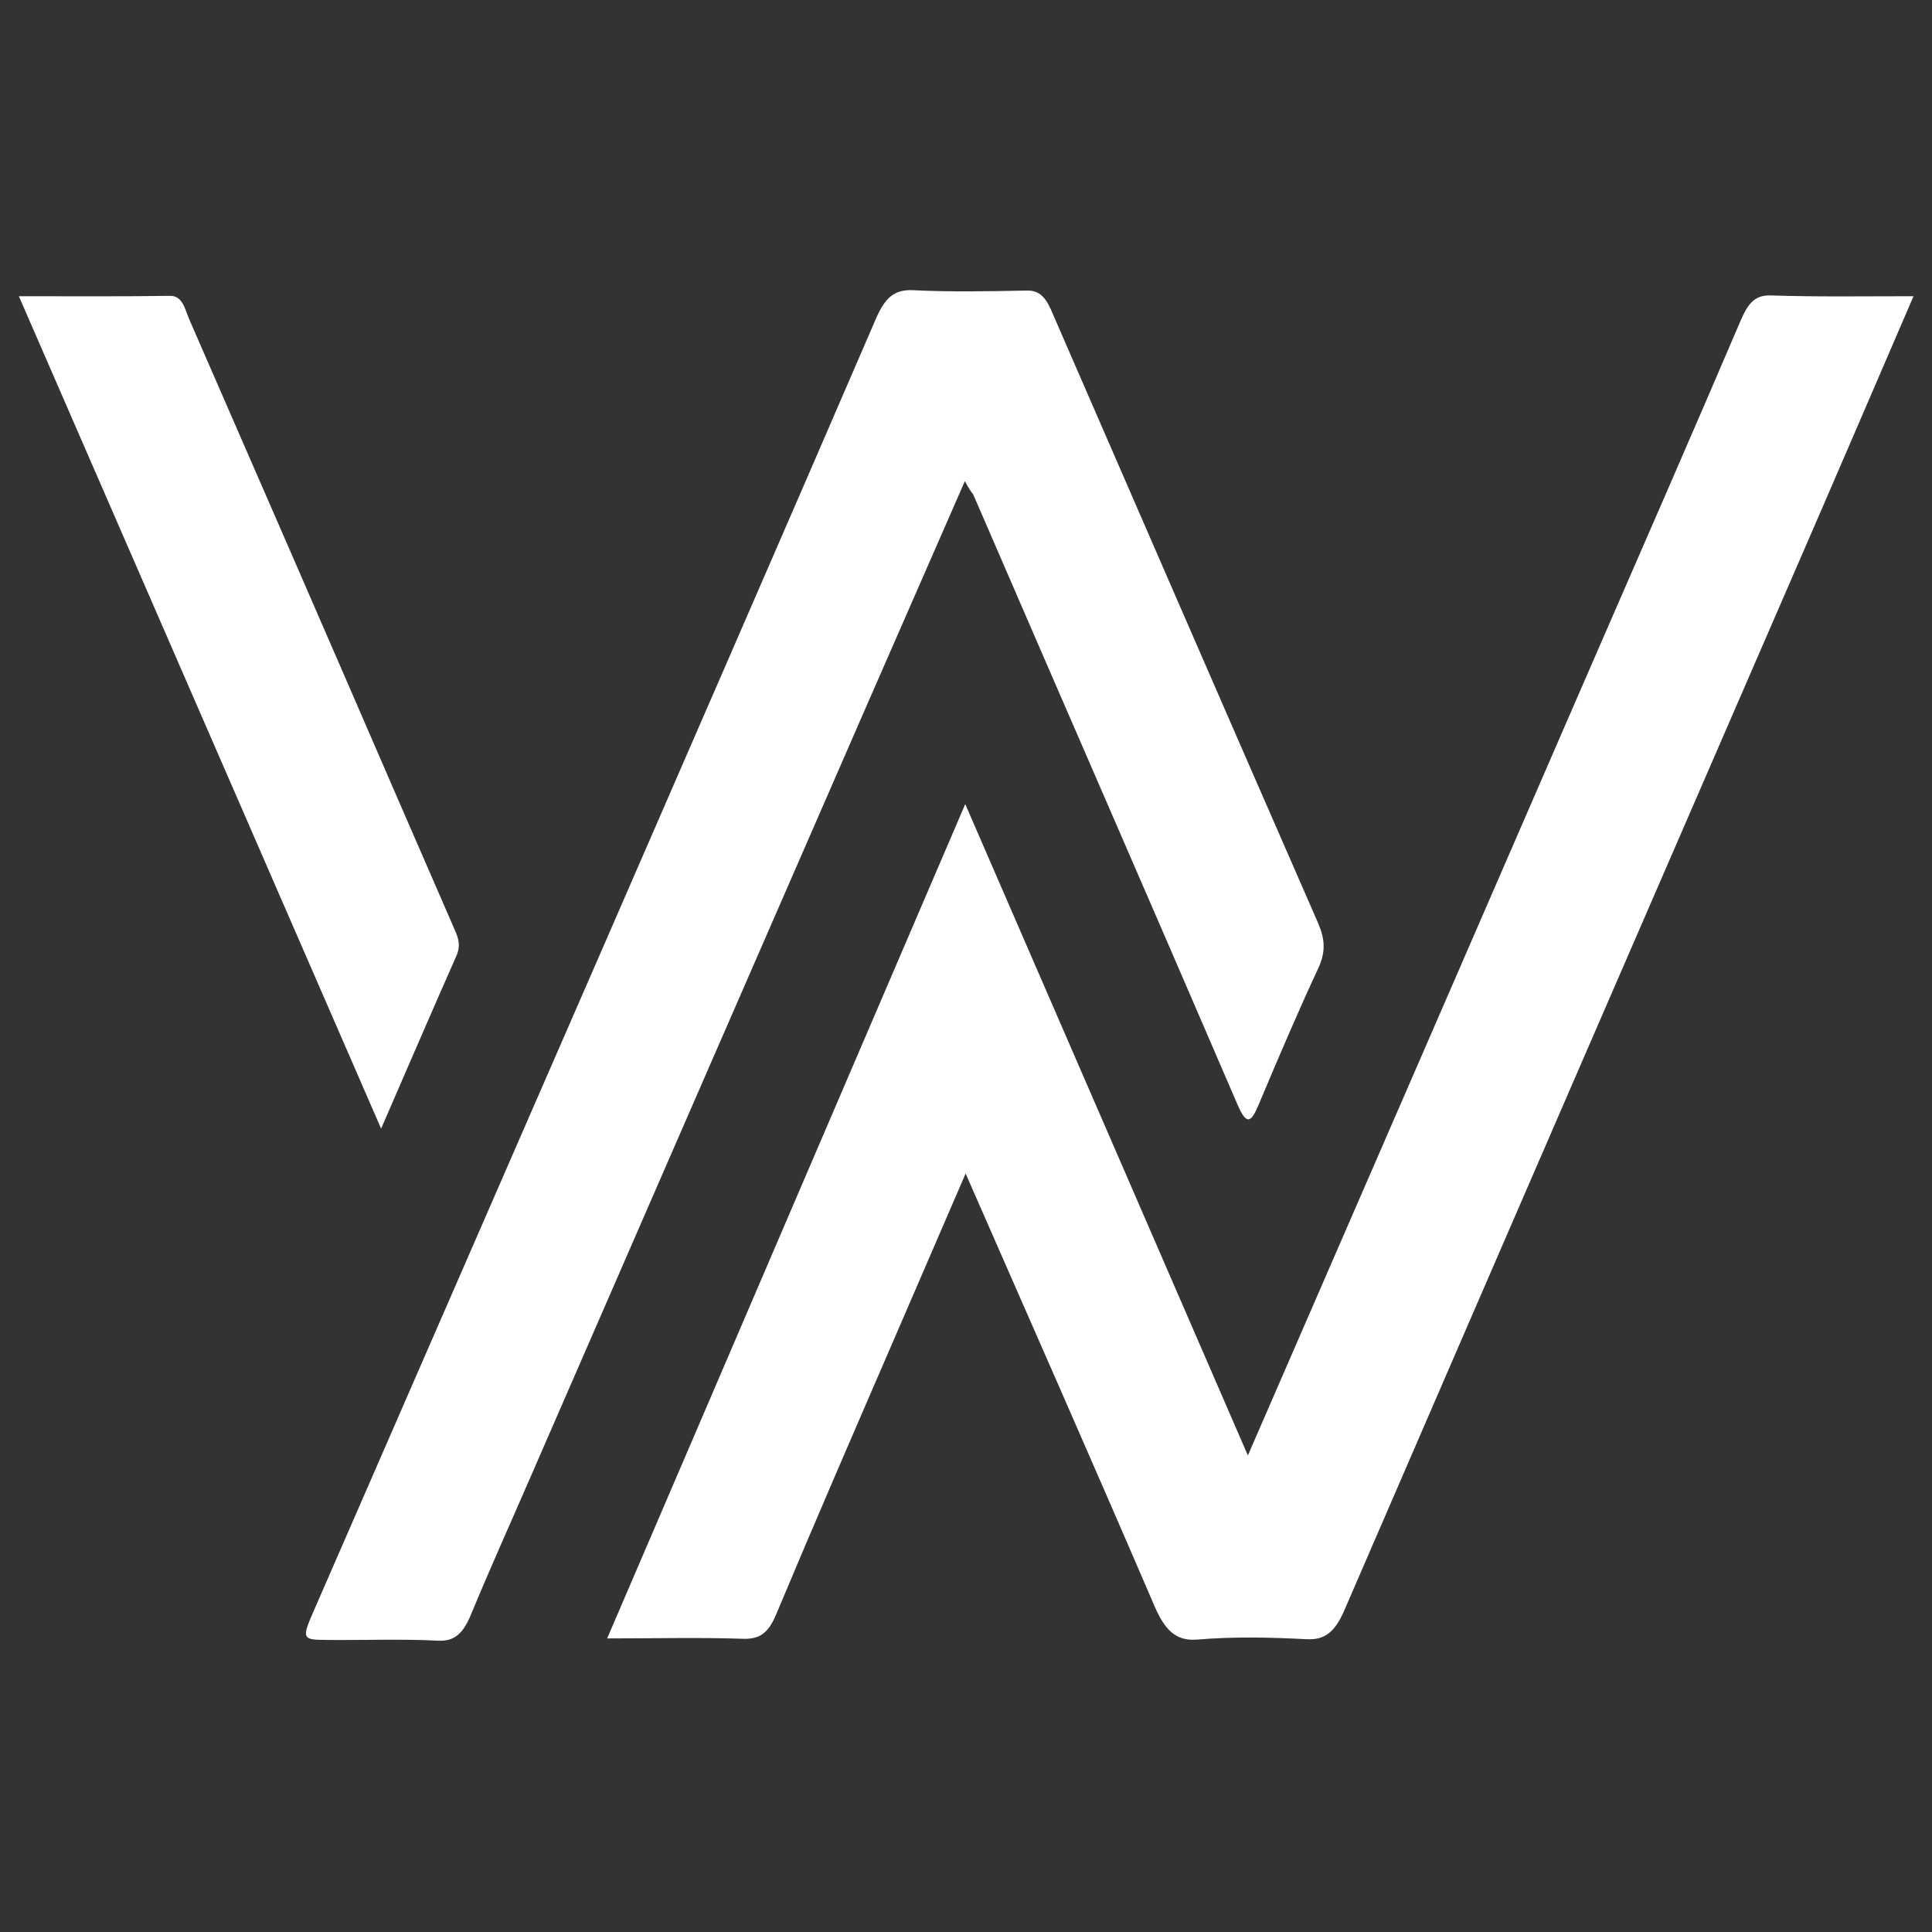<svg xmlns="http://www.w3.org/2000/svg" xmlns:xlink="http://www.w3.org/1999/xlink" id="Layer_1" x="0px" y="0px" viewBox="0 0 512 512" style="enable-background:new 0 0 512 512;" xml:space="preserve"><rect x="0" y="0" width="512" height="512" fill="#333333" stroke="none"/><style type="text/css">	.st0{fill:#FFFFFF;}</style><g>	<path class="st0" d="M255.8,213.1c25.2,58,49.9,115,74.9,172.6c30.7-70.6,61-140.3,91.3-210.1c13.2-30.3,26.4-60.5,39.4-90.9  c2-4.6,3.9-6.6,8.1-6.4c12.2,0.4,24.4,0.2,37.6,0.2c-8.5,19.8-16.6,38.5-24.7,57.3c-42.1,97-84.2,194-126.2,291.1  c-2.5,5.7-5.2,7.8-10.1,7.5c-9.6-0.5-19.2-0.7-28.8,0.1c-5.8,0.5-8.7-2.7-11.4-9c-16.3-37.9-32.9-75.5-50-114.5  c-6.2,14.3-12,27.8-17.8,41.2c-10.9,25.2-21.8,50.3-32.4,75.6c-2.1,5.1-4.5,6.6-8.7,6.5c-11.6-0.4-23.2-0.1-36.1-0.1  C192.8,360,224.1,286.9,255.8,213.1z"></path>	<path class="st0" d="M255.7,127.5c-9.2,21-17.9,40.9-26.6,60.8c-29.3,67.2-58.6,134.4-87.8,201.5c-5.5,12.7-11.2,25.3-16.5,38.1  c-2,4.8-4.2,7.1-8.6,6.9c-9.8-0.5-19.6-0.1-29.5-0.2c-6.6,0-6.8-0.3-3.6-7.6c25.4-58.3,50.8-116.5,76.2-174.8  c24.3-55.9,48.7-111.8,72.9-167.9c2.4-5.5,4.9-7.6,9.7-7.4c10,0.5,20,0.3,30.1,0.1c3-0.1,4.8,1.3,6.4,4.8  c23.6,54.3,47.2,108.6,70.9,162.8c1.8,4.2,2.1,7.5,0.1,11.9c-5.5,11.8-10.6,23.8-15.7,35.9c-2.1,5.1-3.3,6.1-5.8,0.2  c-23.2-53.9-46.7-107.7-70-161.6C257.3,130.3,256.8,129.5,255.7,127.5z"></path>	<path class="st0" d="M5,78.5c14,0,27,0.1,40.1-0.1c3.3,0,3.9,3.5,5,6.1c18.5,42.4,37,84.9,55.4,127.4c4.9,11.3,9.8,22.5,14.7,33.8  c1,2.3,2.1,4.4,0.8,7.5c-6.6,14.9-13,29.8-20,45.9C68.8,225.1,37.1,152.3,5,78.5z"></path></g></svg>